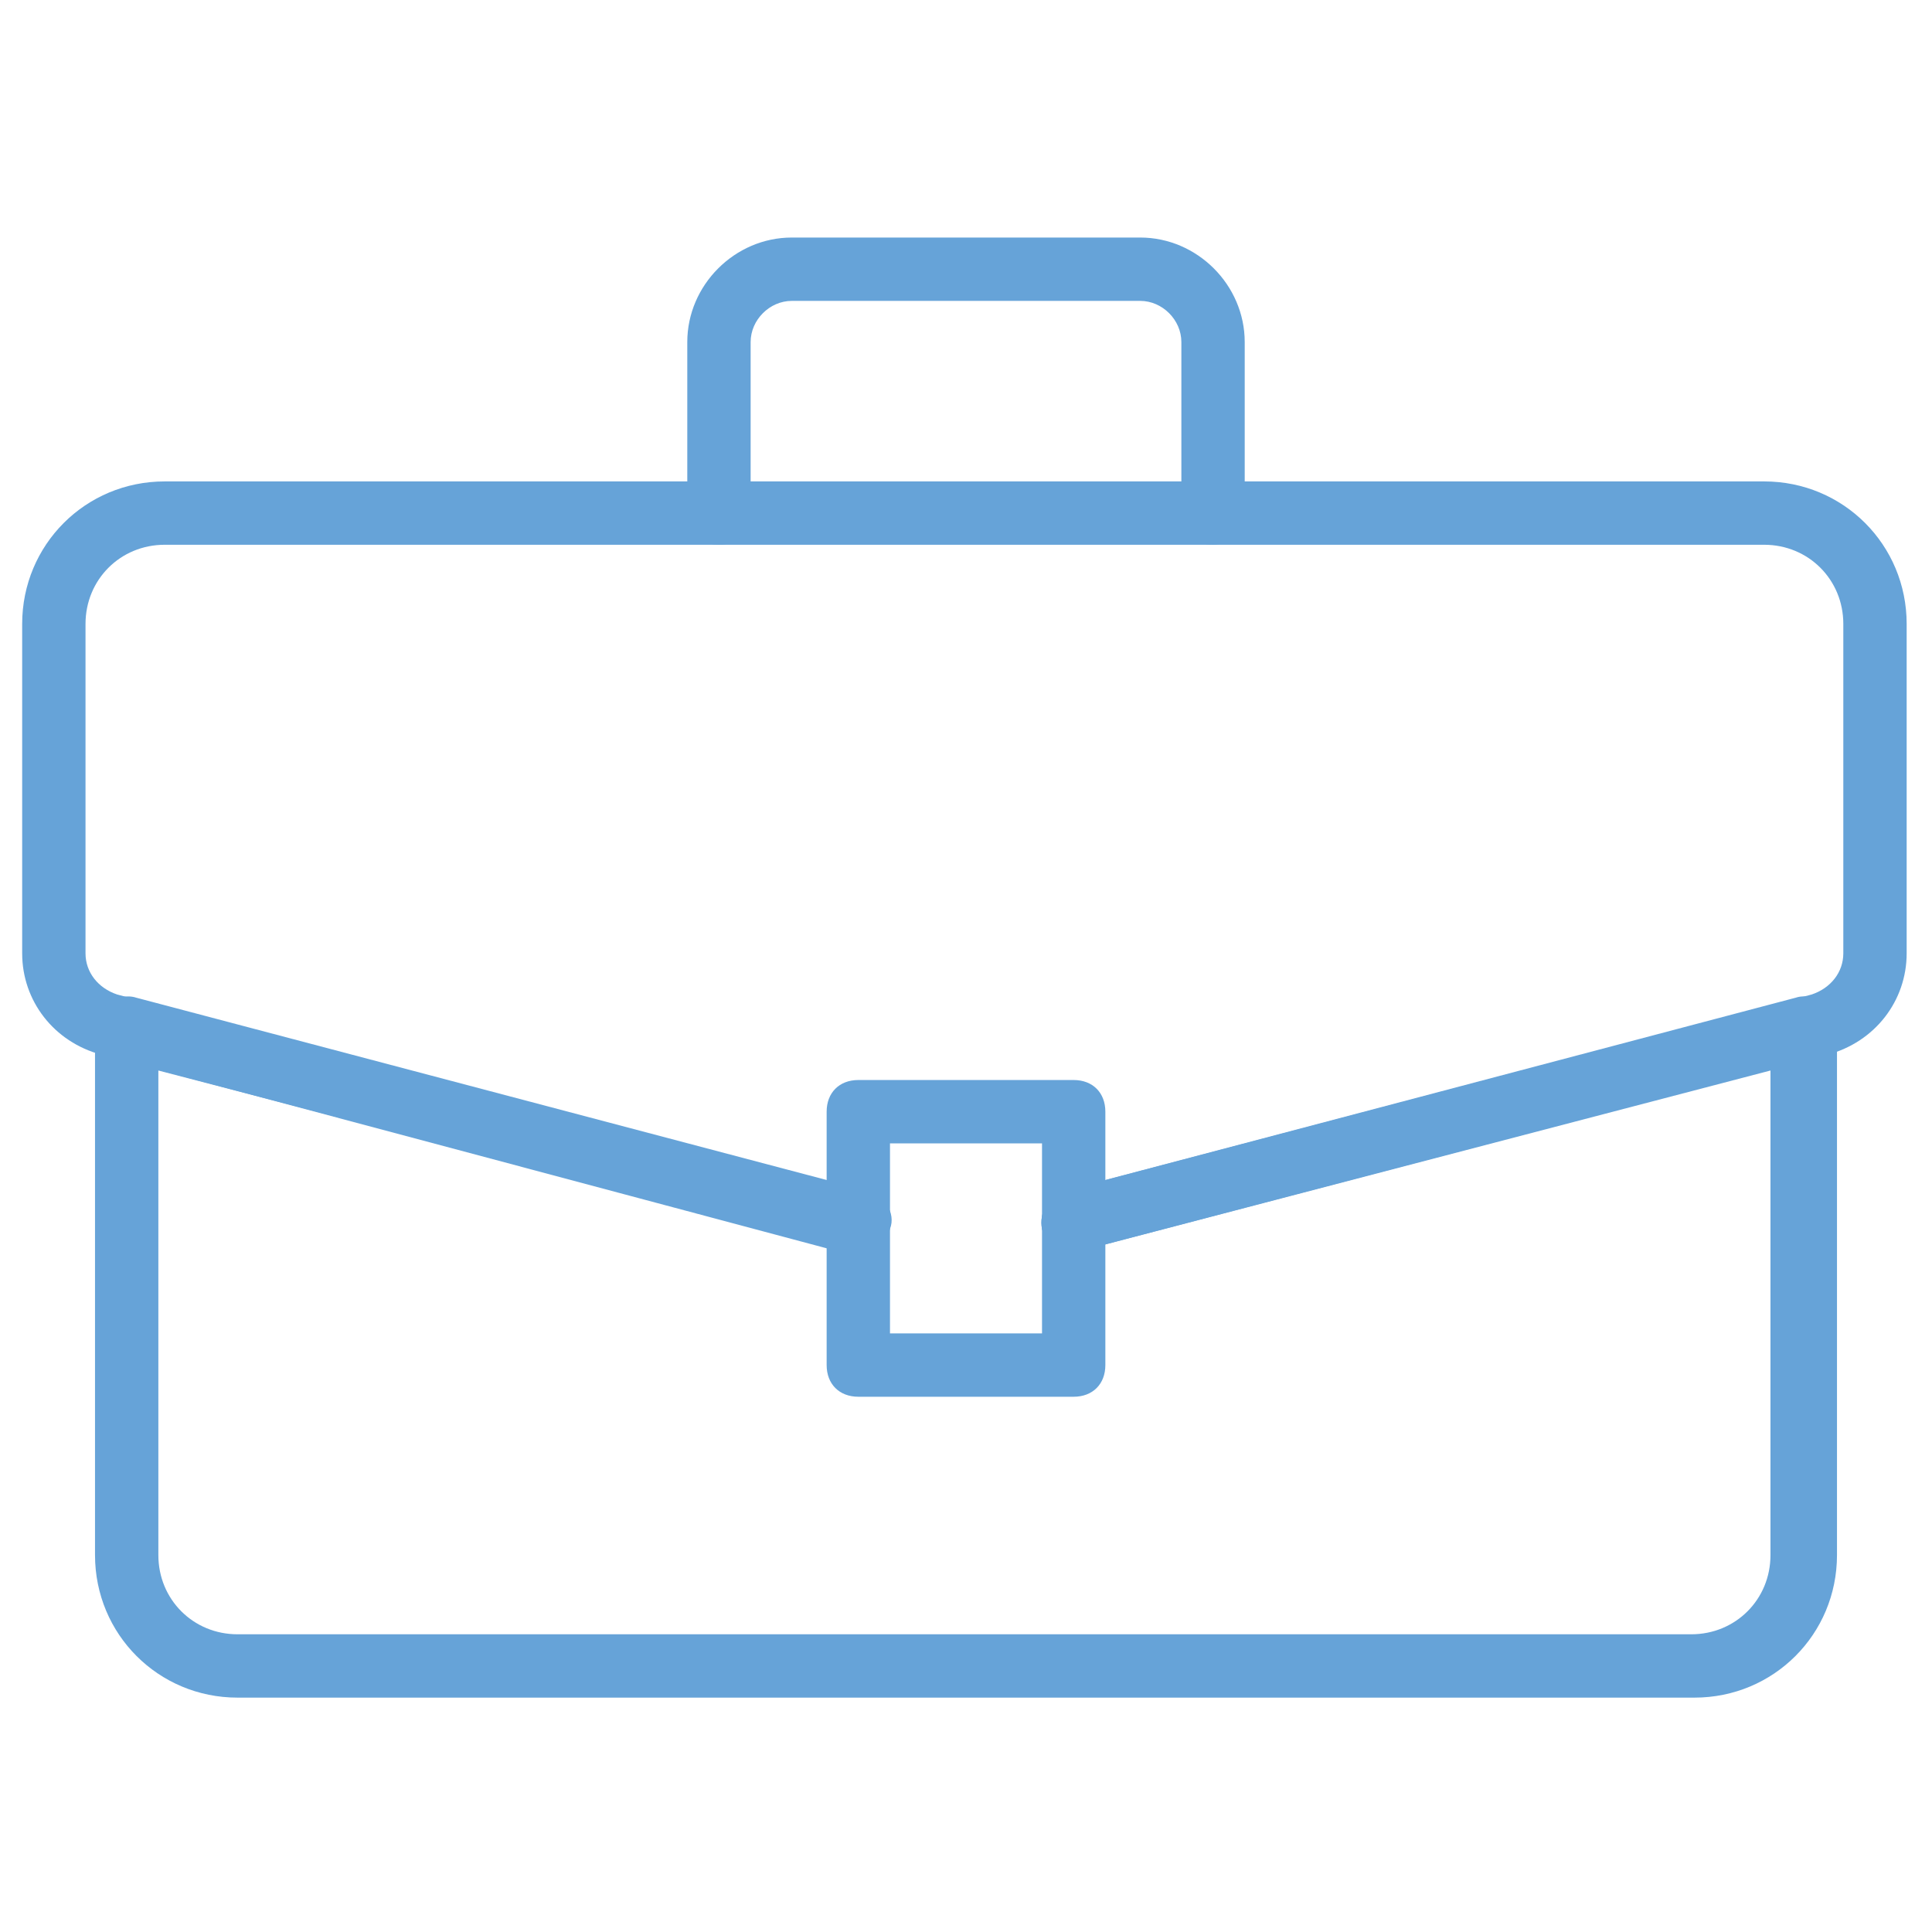 <?xml version="1.0" encoding="utf-8"?>
<!-- Generator: Adobe Illustrator 26.0.1, SVG Export Plug-In . SVG Version: 6.00 Build 0)  -->
<svg version="1.1" id="Layer_1" xmlns="http://www.w3.org/2000/svg" xmlns:xlink="http://www.w3.org/1999/xlink" x="0px" y="0px"
	 viewBox="0 0 61 61" style="enable-background:new 0 0 61 61;" xml:space="preserve">
<style type="text/css">
	.st0{fill:#66A3D8;}
	.st1{fill:none;stroke:#66A3D8;stroke-width:2;stroke-linecap:round;stroke-linejoin:round;stroke-miterlimit:10;}
</style>
<g>
	<path class="st0" d="M27.1,39.6c-0.1,0-0.2,0-0.3,0L3.2,33.3c-1.5-0.4-2.5-1.7-2.5-3.2V19.7c0-2.5,2-4.5,4.5-4.5h50.5
		c2.5,0,4.5,2,4.5,4.5v10.4c0,1.5-1,2.8-2.5,3.2l-23.6,6.2c-0.5,0.1-1.1-0.2-1.2-0.7s0.2-1.1,0.7-1.2l23.6-6.2c0.6-0.2,1-0.7,1-1.3
		V19.7c0-1.4-1.1-2.5-2.5-2.5H5.2c-1.4,0-2.5,1.1-2.5,2.5v10.4c0,0.6,0.4,1.1,1,1.3l23.6,6.2c0.5,0.1,0.9,0.7,0.7,1.2
		C28,39.3,27.5,39.6,27.1,39.6z"/>
	<path class="st0" d="M53.5,53.6H7.5c-2.5,0-4.5-2-4.5-4.5V32.5c0-0.3,0.1-0.6,0.4-0.8c0.2-0.2,0.6-0.3,0.9-0.2l23.1,6.1
		c0.5,0.1,0.9,0.7,0.7,1.2c-0.1,0.5-0.7,0.9-1.2,0.7L5,33.8v15.3c0,1.4,1.1,2.5,2.5,2.5h45.9c1.4,0,2.5-1.1,2.5-2.5V33.8l-21.8,5.7
		c-0.5,0.1-1.1-0.2-1.2-0.7c-0.1-0.5,0.2-1.1,0.7-1.2l23.1-6.1c0.3-0.1,0.6,0,0.9,0.2c0.2,0.2,0.4,0.5,0.4,0.8v16.6
		C58,51.6,56,53.6,53.5,53.6z"/>
	<path class="st0" d="M38.3,17.2c-0.6,0-1-0.4-1-1v-5.4c0-0.7-0.6-1.3-1.3-1.3H25c-0.7,0-1.3,0.6-1.3,1.3v5.4c0,0.6-0.4,1-1,1
		s-1-0.4-1-1v-5.4c0-1.8,1.5-3.3,3.3-3.3h11c1.8,0,3.3,1.5,3.3,3.3v5.4C39.3,16.7,38.8,17.2,38.3,17.2z"/>
	<path class="st0" d="M33.9,44.1h-6.8c-0.6,0-1-0.4-1-1v-8c0-0.6,0.4-1,1-1h6.8c0.6,0,1,0.4,1,1v8C34.9,43.7,34.5,44.1,33.9,44.1z
		 M28.1,42.1h4.8v-6h-4.8V42.1z"/>
</g>
<g>
	<path class="st1" d="M-67,38.6l-23.6-6.2c-1-0.3-1.7-1.2-1.7-2.3V19.7c0-1.9,1.6-3.5,3.5-3.5h50.5c1.9,0,3.5,1.6,3.5,3.5v10.4
		c0,1.1-0.7,2-1.7,2.3l-23.6,6.2"/>
	<path class="st1" d="M-67,38.6l-23.1-6.1v16.6c0,1.9,1.6,3.5,3.5,3.5h45.9c1.9,0,3.5-1.6,3.5-3.5V32.5l-23.1,6.1"/>
	<path class="st1" d="M-71.5,16.2v-5.4c0-1.3,1-2.3,2.3-2.3h11c1.3,0,2.3,1,2.3,2.3v5.4"/>
	<rect x="-67" y="35.1" class="st1" width="6.8" height="8"/>
</g>
</svg>
